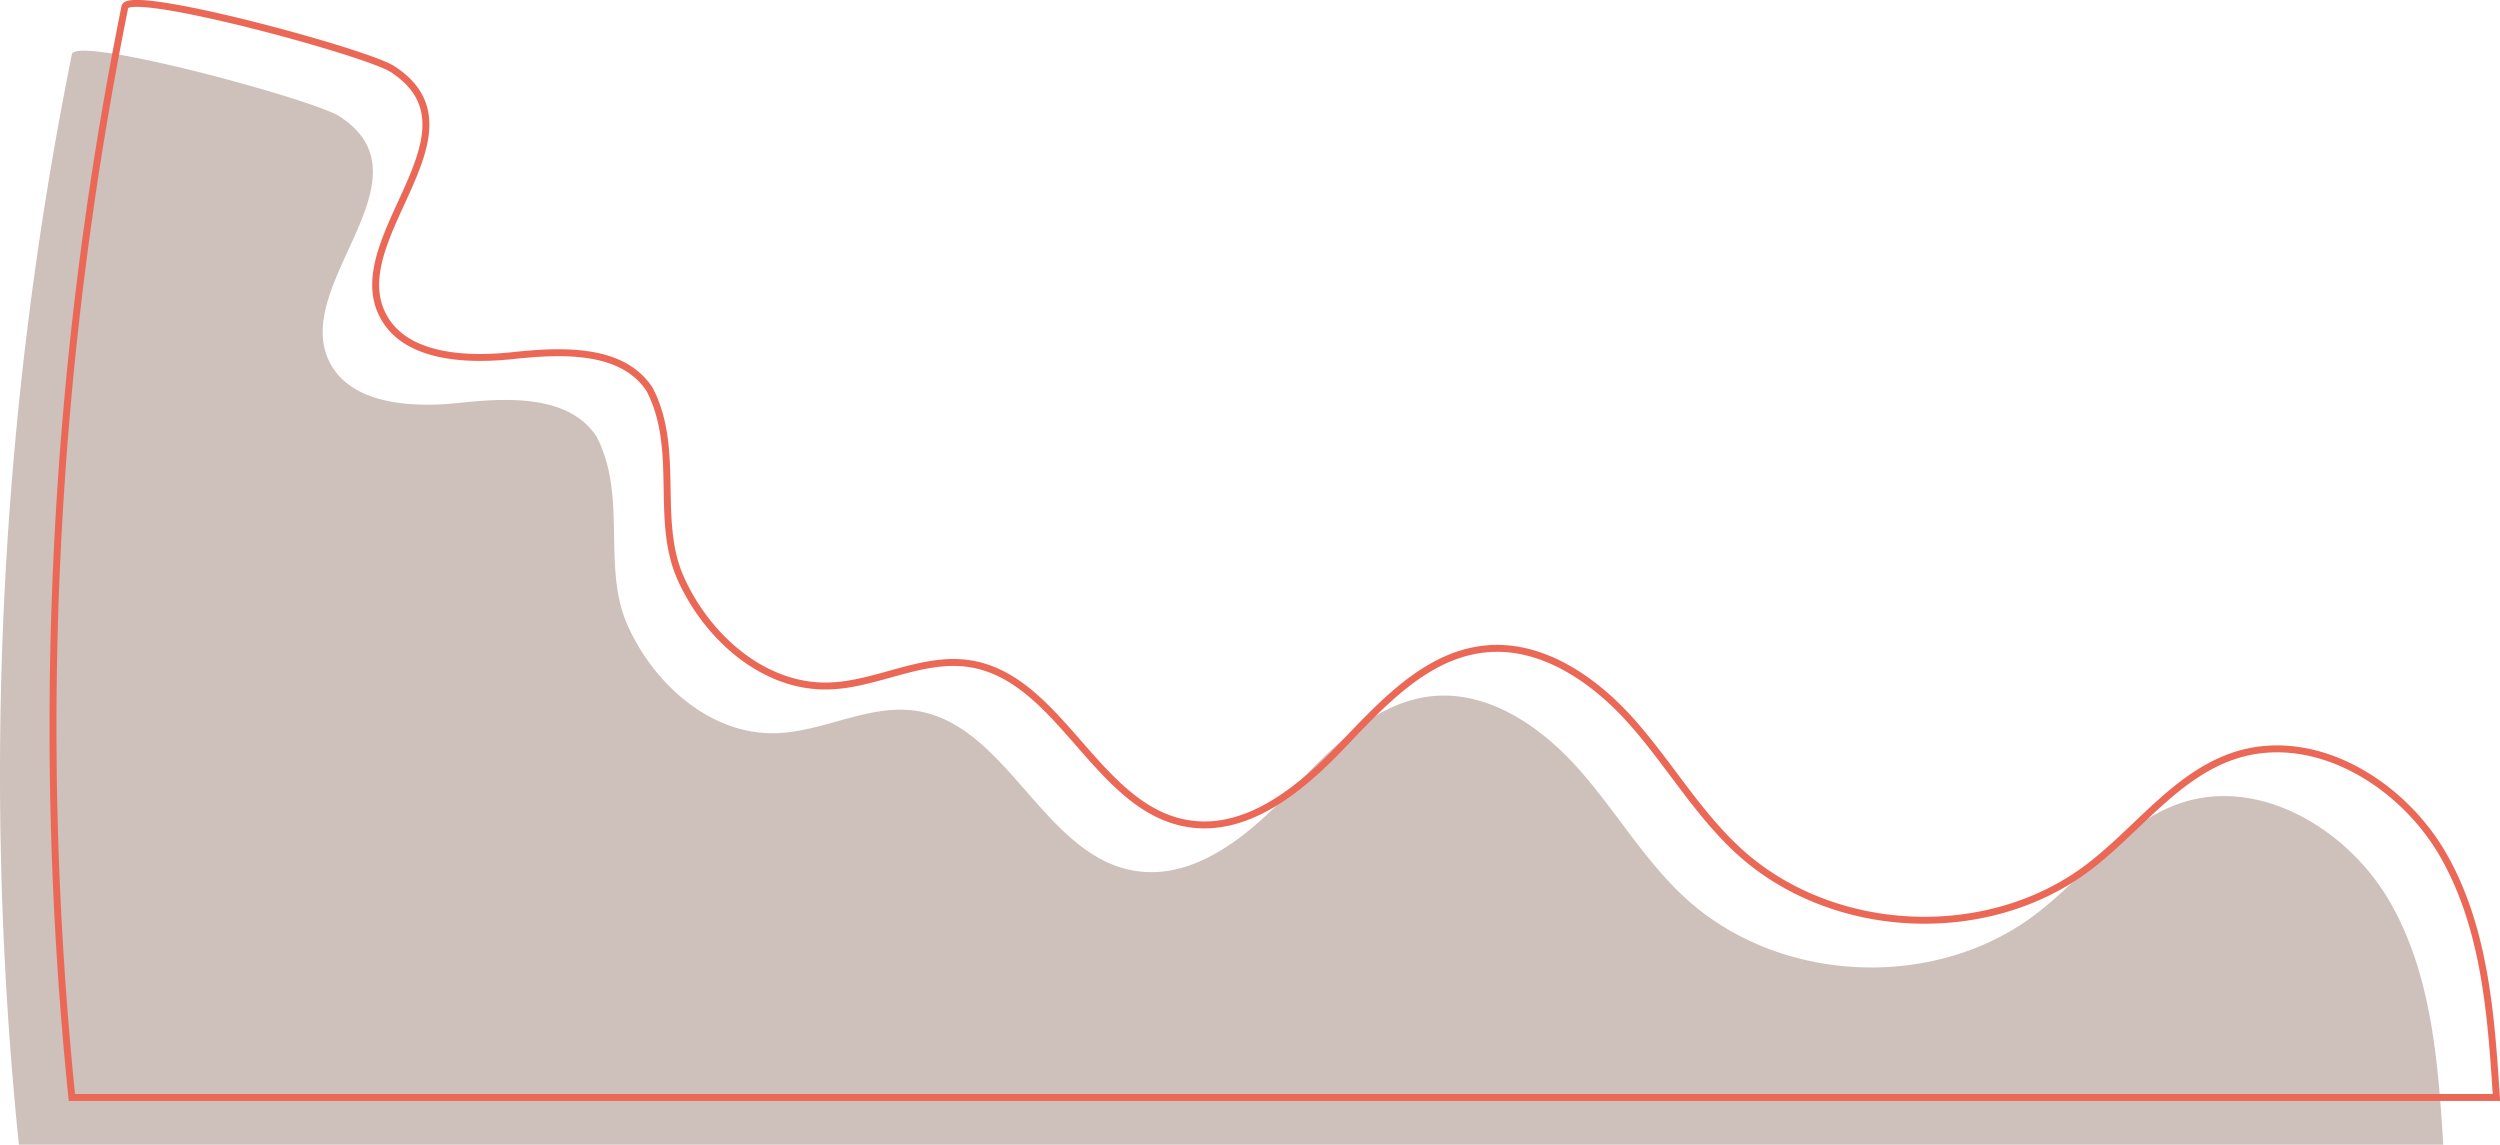 <svg id="Layer_1" data-name="Layer 1" xmlns="http://www.w3.org/2000/svg" viewBox="0 0 1081.18 495.05"><defs><style>.cls-1{fill:#cec0ba;}.cls-2{fill:none;stroke:#ec6856;stroke-miterlimit:10;stroke-width:3px;}</style></defs><path class="cls-1" d="M141.88,155.21c8.66,19.68,35.61,21.3,57,19s47.59-3.3,59.22,14.78c13.4,26.19,2,56.36,13.43,81.7s35.75,46.94,63.53,46.41c20.69-.4,40.47-12.7,60.95-9.71,39.49,5.76,55.1,62.41,94.43,69.16,25.42,4.36,48.6-14.42,66.42-33.06s36.94-39.85,62.6-42.42c24.17-2.41,46.72,13,62.9,31.09s28.52,39.63,46.38,56.09c40.39,37.22,107.84,40.42,151.57,7.18,21.3-16.18,37.89-40,63.33-48.3,34.3-11.14,72.21,11.89,90.1,43.2s20.62,68.73,22.92,104.72H8.17A1575.36,1575.36,0,0,1,31.09,23.45c1.67-8.3,104.24,19.48,115.67,26.84C187.77,76.71,127.24,121.92,141.88,155.21Z"/><path class="cls-2" d="M164.81,134.79c8.66,19.68,35.61,21.3,57,19s47.59-3.31,59.22,14.78c13.4,26.19,2,56.36,13.43,81.7s35.74,46.94,63.52,46.41c20.7-.4,40.48-12.7,61-9.71,39.49,5.76,55.1,62.41,94.43,69.15,25.42,4.37,48.59-14.41,66.42-33.05s36.94-39.85,62.6-42.42c24.17-2.41,46.72,13,62.9,31.09s28.52,39.63,46.38,56.09c40.39,37.22,107.84,40.42,151.57,7.18,21.3-16.18,37.89-40,63.33-48.3,34.3-11.14,72.21,11.89,90.1,43.2s20.62,68.73,22.92,104.72H31.09A1575.7,1575.7,0,0,1,54,3c1.67-8.3,104.24,19.48,115.67,26.84C210.7,56.29,150.17,101.5,164.81,134.79Z"/></svg>
